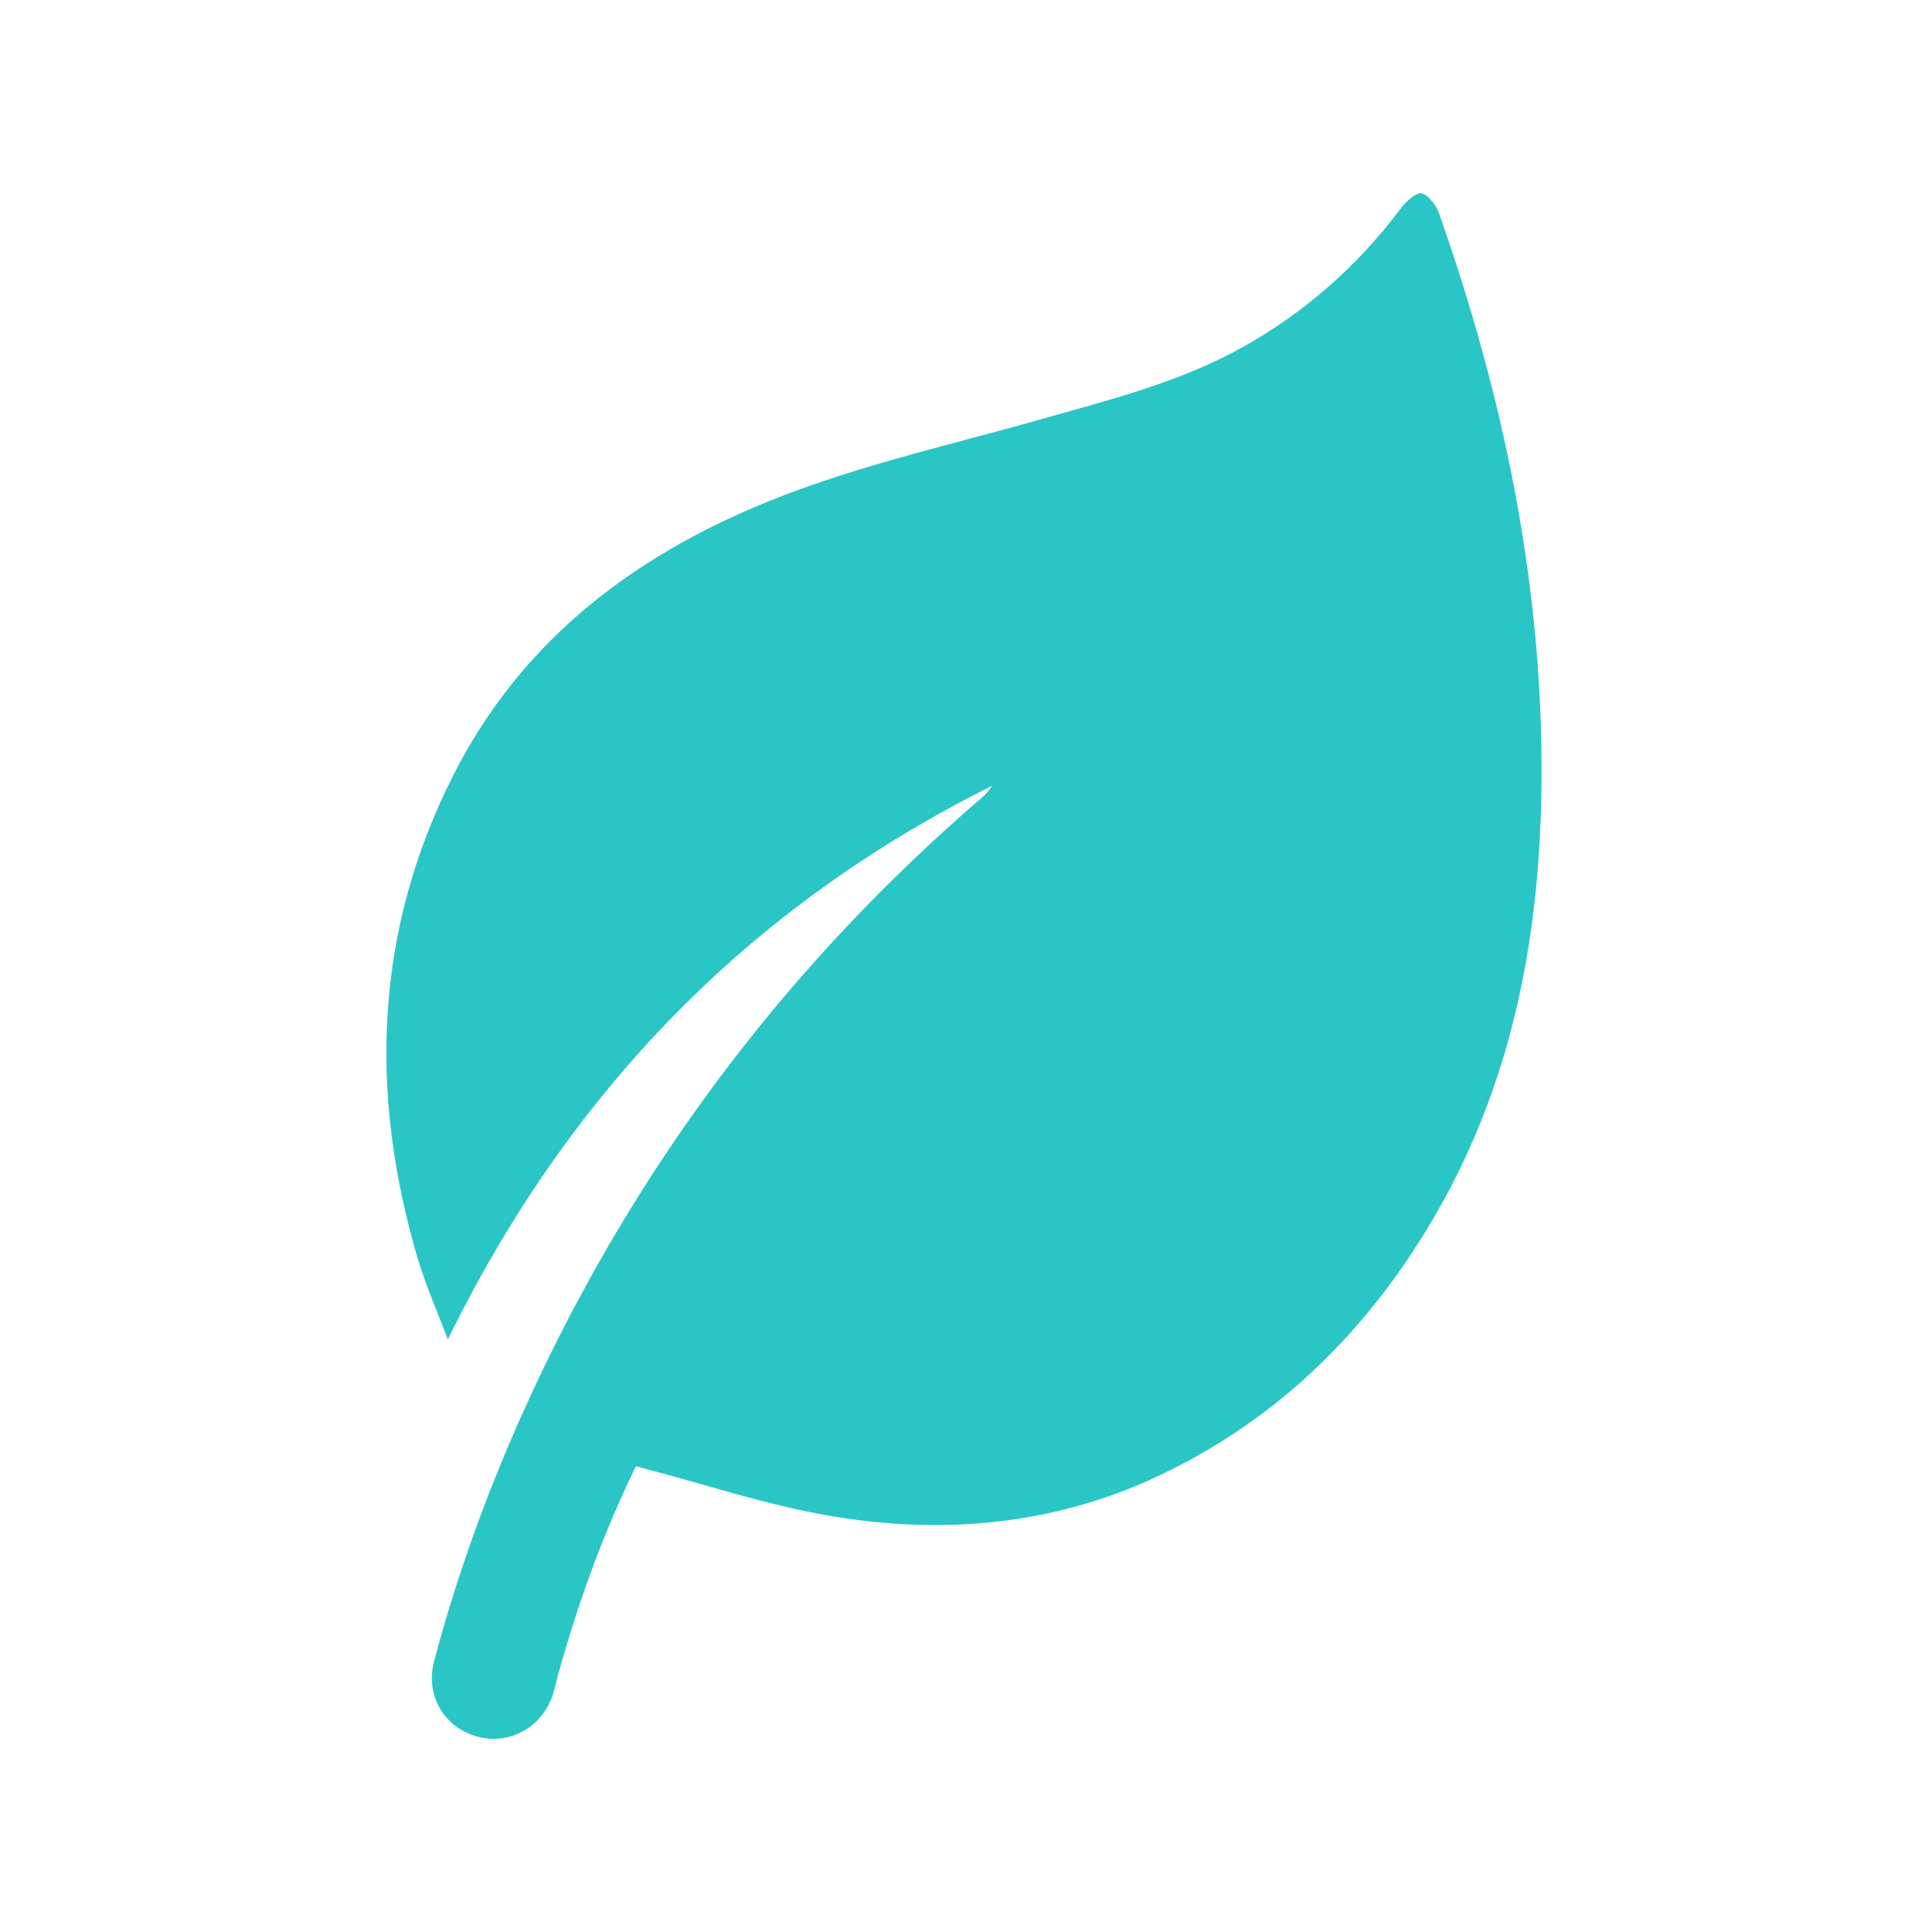<svg width="20" height="20" viewBox="0 0 20 20" fill="none" xmlns="http://www.w3.org/2000/svg">
<path d="M6.583 15.178C6.241 15.88 5.983 16.595 5.779 17.33C5.761 17.397 5.747 17.466 5.726 17.534C5.62 17.877 5.275 18.07 4.939 17.977C4.595 17.881 4.4 17.549 4.494 17.195C4.765 16.174 5.138 15.189 5.592 14.235C6.695 11.923 8.219 9.933 10.159 8.261C10.201 8.224 10.241 8.184 10.27 8.134C7.744 9.393 5.888 11.309 4.636 13.866C4.531 13.585 4.407 13.309 4.322 13.021C3.818 11.307 3.878 9.627 4.697 8.016C5.364 6.704 6.444 5.838 7.778 5.264C8.74 4.849 9.761 4.628 10.762 4.344C11.483 4.139 12.212 3.96 12.874 3.588C13.517 3.226 14.056 2.75 14.499 2.16C14.553 2.087 14.664 1.986 14.718 2.002C14.796 2.024 14.872 2.133 14.902 2.222C15.565 4.109 15.969 6.045 15.958 8.053C15.95 9.634 15.674 11.156 14.877 12.546C14.189 13.745 13.246 14.689 11.987 15.281C10.897 15.793 9.74 15.892 8.567 15.688C7.936 15.578 7.322 15.373 6.7 15.21C6.666 15.202 6.633 15.192 6.582 15.178L6.583 15.178Z" fill="#2AC6C5"/>
</svg>
